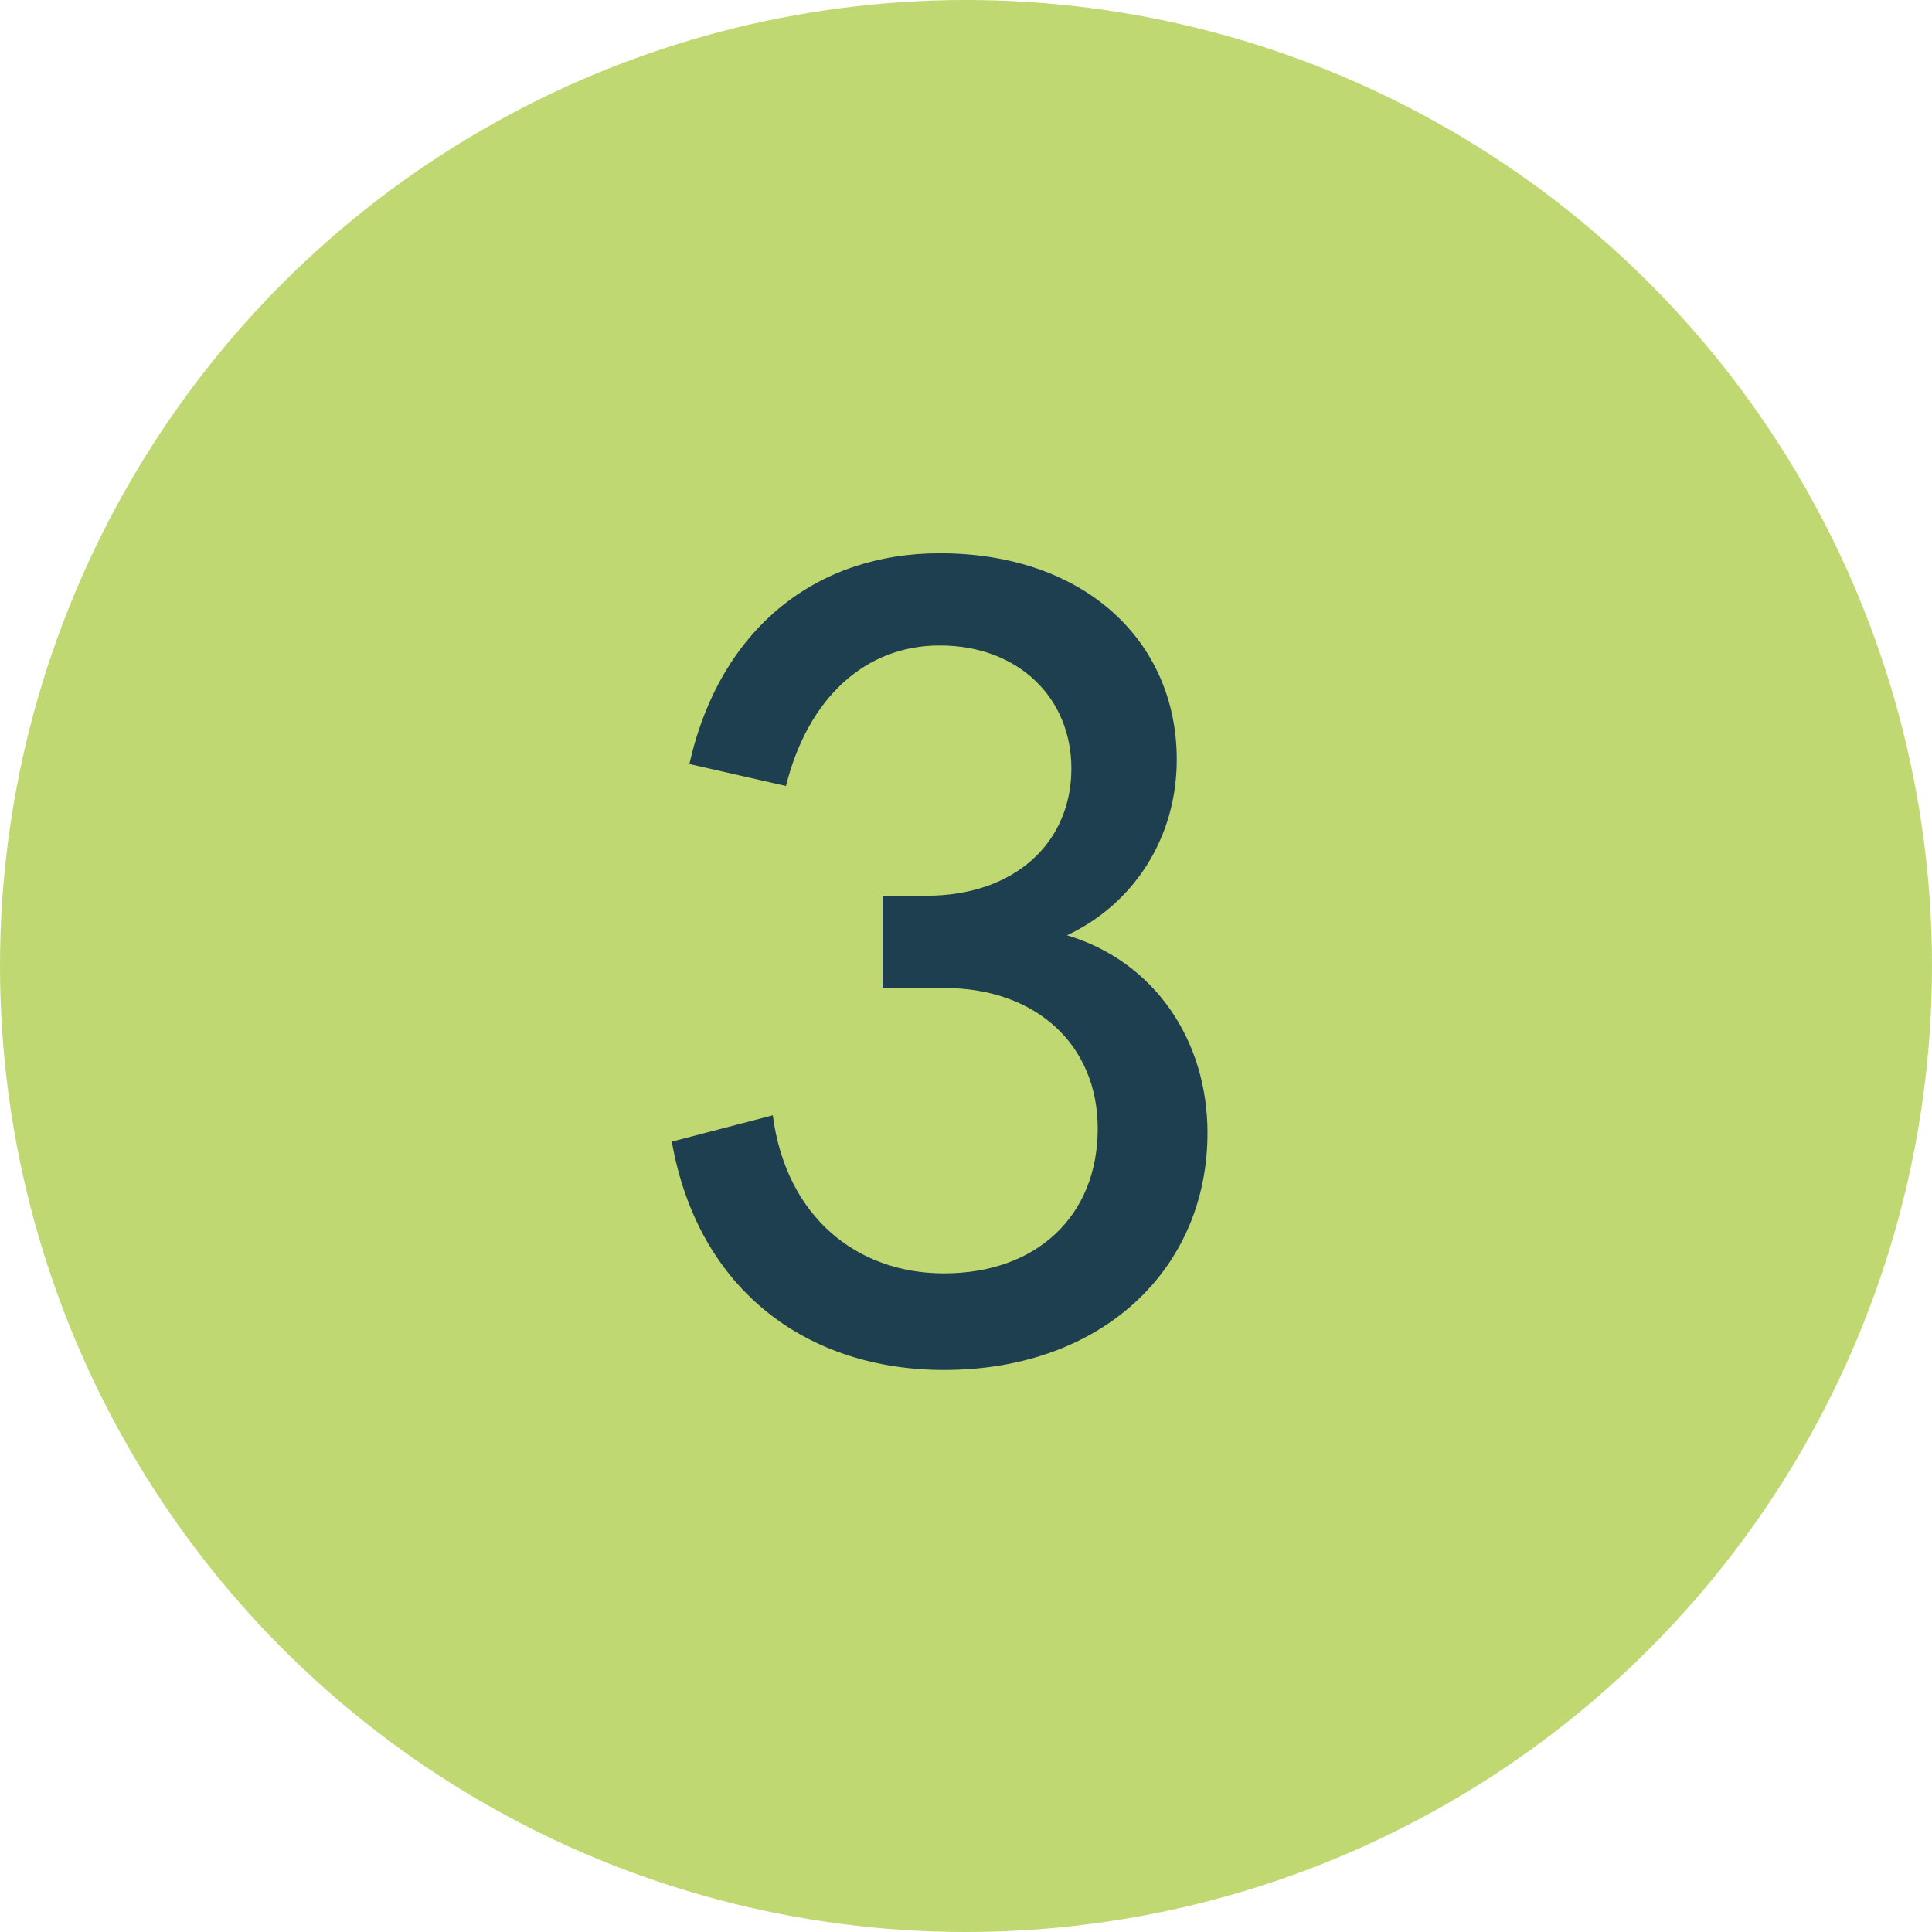 <?xml version="1.0" encoding="utf-8"?>
<!-- Generator: Adobe Illustrator 26.5.0, SVG Export Plug-In . SVG Version: 6.00 Build 0)  -->
<svg version="1.1" id="Auwahl_Antragstrecke_ausgewählt_Antragstrecke_"
	 xmlns="http://www.w3.org/2000/svg" xmlns:xlink="http://www.w3.org/1999/xlink" x="0px" y="0px" viewBox="0 0 44 44"
	 style="enable-background:new 0 0 44 44;" xml:space="preserve">
<style type="text/css">
	.st0{fill:#FFFFFF;}
	.st1{enable-background:new    ;}
	.st2{fill:#C0D871;}
	.st3{fill:#1E3F4F;}
</style>
<circle id="Ellipse_10_00000109000697813388868390000014439323321869953456_" class="st2" cx="22" cy="22" r="22"/>
<g class="st1">
	<path class="st3" d="M15.3,26l2.3-0.6c0.3,2.3,1.9,3.6,3.9,3.6c2.1,0,3.5-1.3,3.5-3.3c0-1.9-1.4-3.2-3.5-3.2h-1.4v-2.1h1
		c2,0,3.3-1.2,3.3-2.9c0-1.6-1.2-2.8-3-2.8c-1.7,0-3,1.2-3.5,3.2l-2.2-0.5c0.7-3.1,2.9-4.8,5.7-4.8c3.3,0,5.4,2,5.4,4.7
		c0,1.8-1,3.3-2.5,4c2,0.6,3.2,2.4,3.2,4.5c0,3.1-2.4,5.4-6,5.4C18.4,31.2,15.9,29.4,15.3,26z"/>
</g>
</svg>
